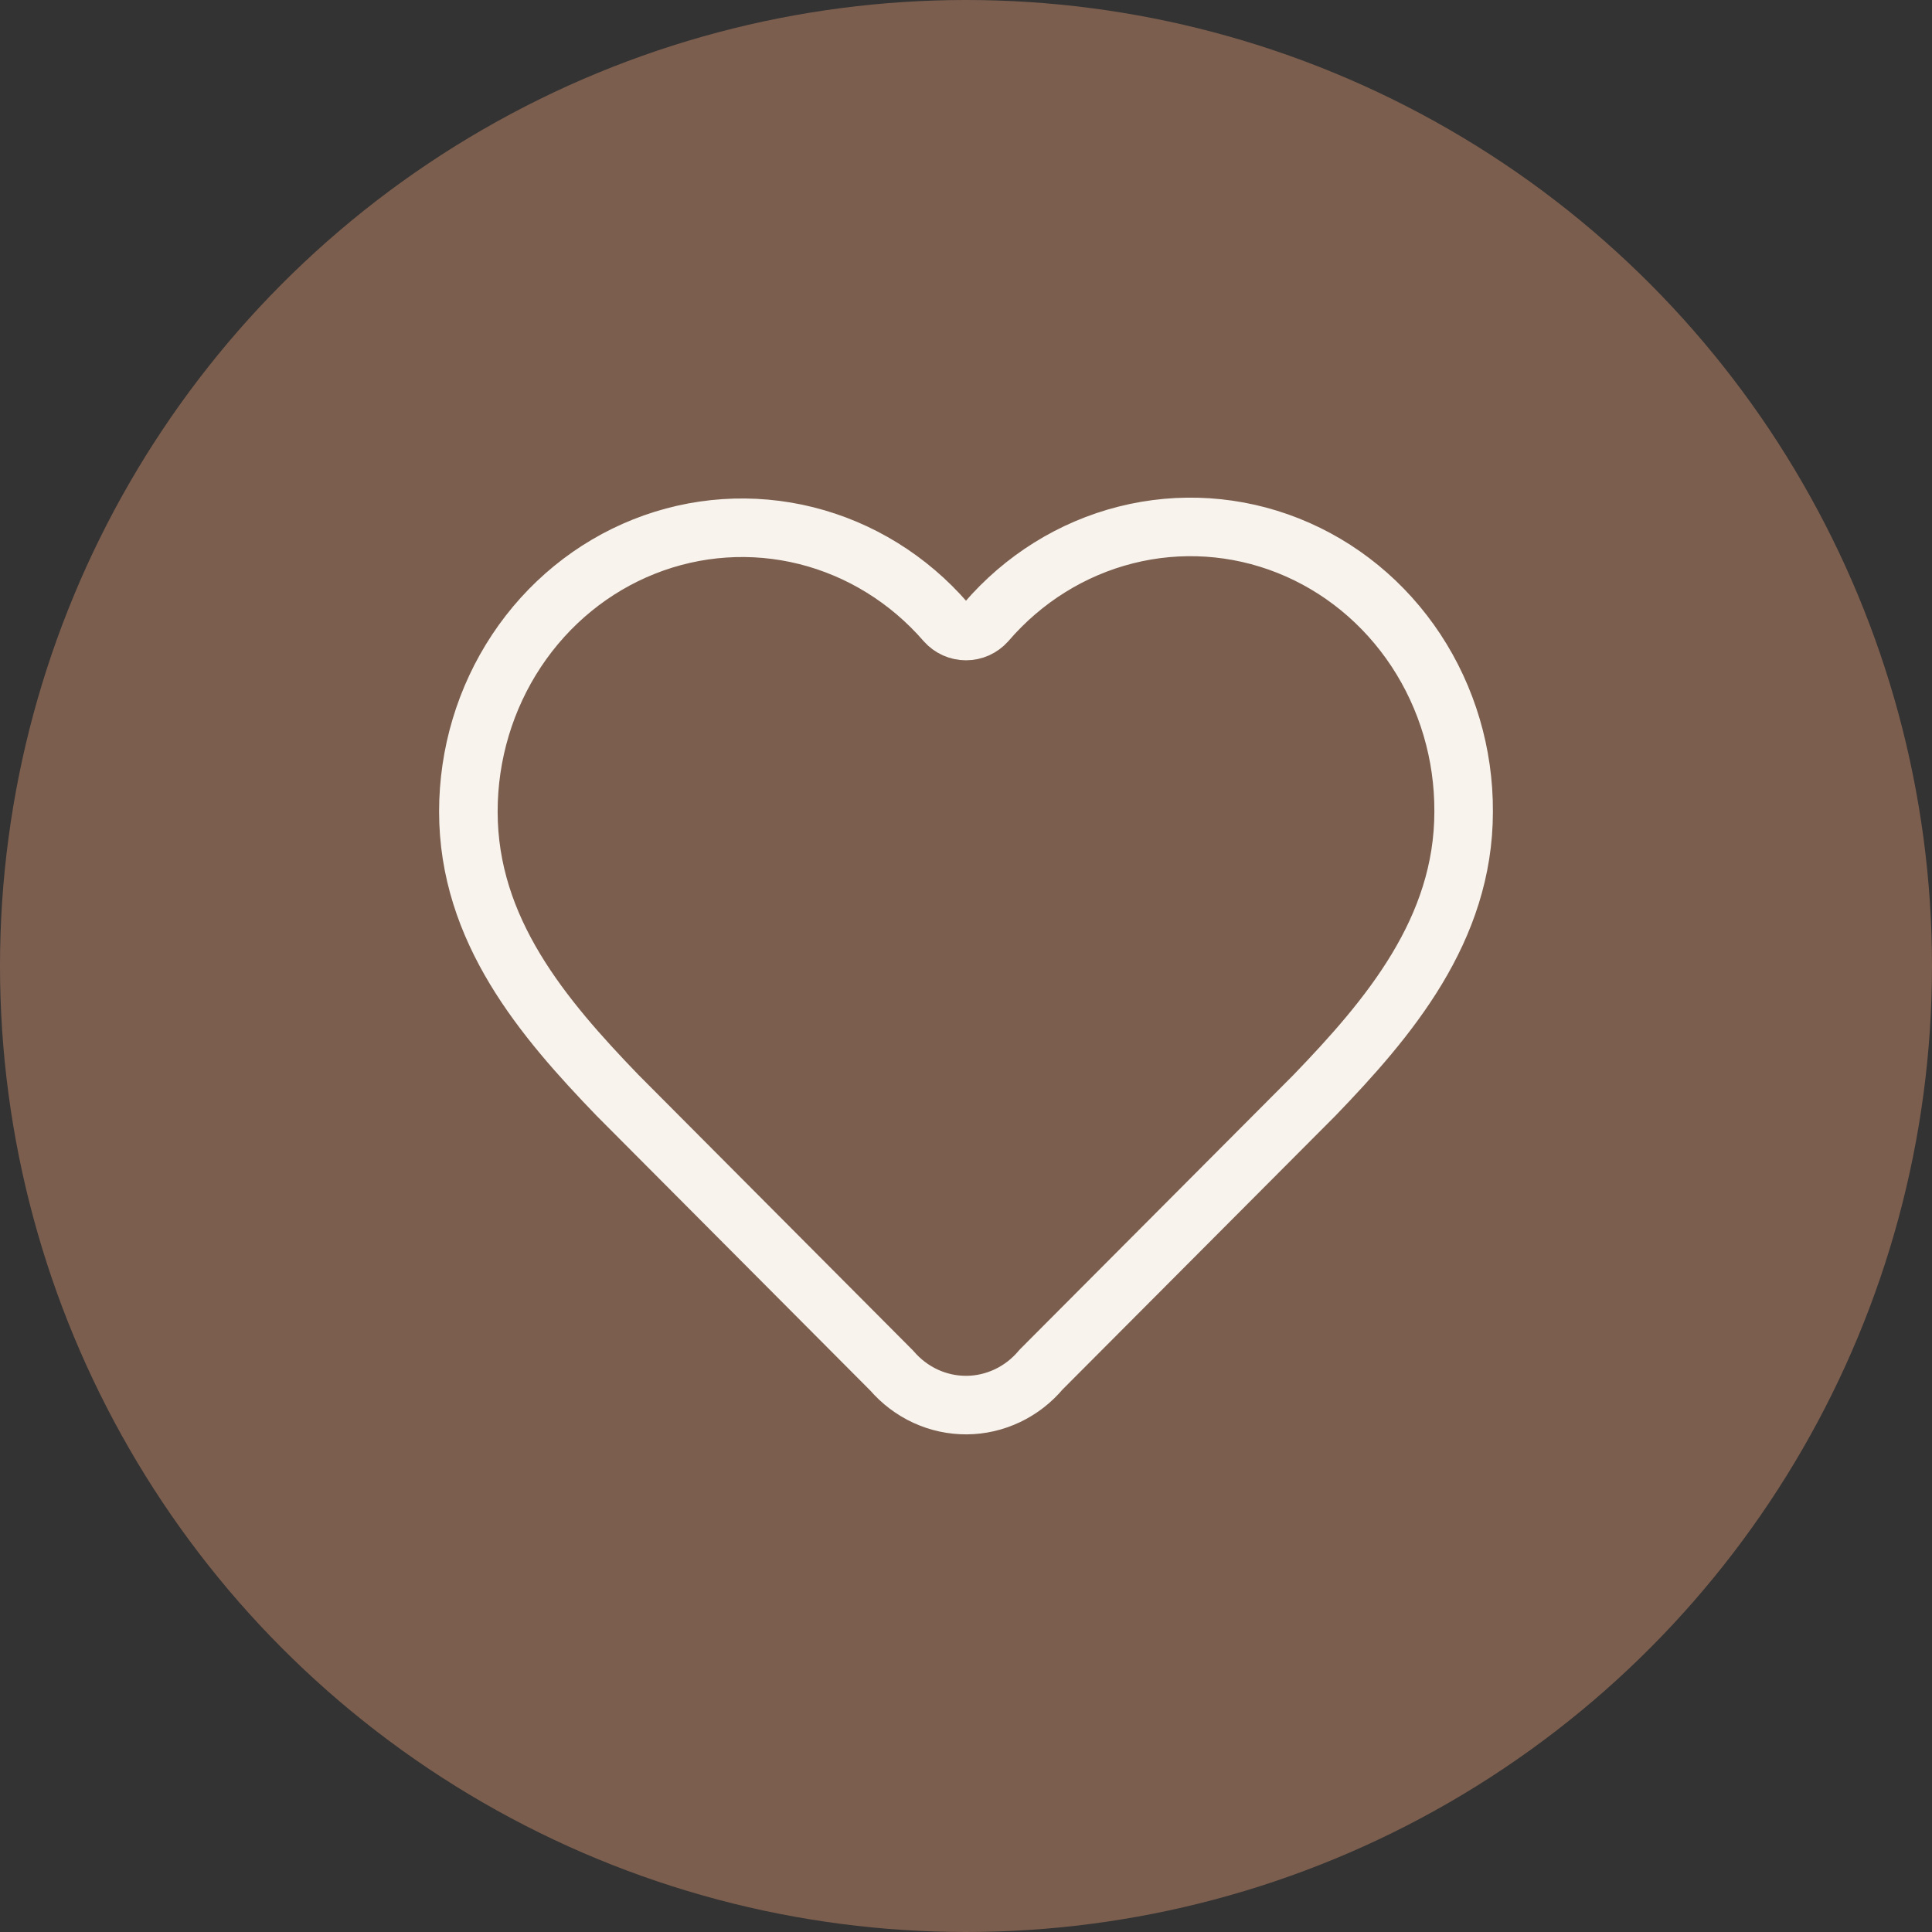 <?xml version="1.0" encoding="UTF-8"?>
<svg xmlns="http://www.w3.org/2000/svg" width="66" height="66" viewBox="0 0 66 66" fill="none">
  <rect x="0" y="0" width="66" height="66" fill="#333333" stroke="none"/>
  <circle cx="33" cy="33" r="33" fill="#7B5E4E"></circle>
  <path d="M16 27.725C16 25.763 16.574 23.848 17.646 22.231C18.718 20.614 20.237 19.373 22.004 18.671C23.77 17.969 25.7 17.839 27.54 18.298C29.379 18.758 31.04 19.785 32.305 21.244C32.394 21.343 32.501 21.422 32.621 21.476C32.741 21.529 32.87 21.557 33 21.557C33.13 21.557 33.259 21.529 33.379 21.476C33.498 21.422 33.606 21.343 33.695 21.244C34.956 19.776 36.618 18.74 38.46 18.275C40.302 17.81 42.237 17.937 44.007 18.641C45.778 19.345 47.299 20.591 48.37 22.214C49.44 23.837 50.009 25.759 50 27.725C50 31.763 47.45 34.778 44.9 37.422L35.563 46.789C35.247 47.167 34.856 47.47 34.418 47.678C33.979 47.887 33.503 47.997 33.021 48C32.538 48.003 32.061 47.9 31.62 47.697C31.179 47.494 30.785 47.196 30.464 46.823L21.1 37.422C18.55 34.778 16 31.78 16 27.725Z" stroke="#F8F3ED" stroke-width="2" stroke-linecap="round" stroke-linejoin="round"></path>
</svg>
